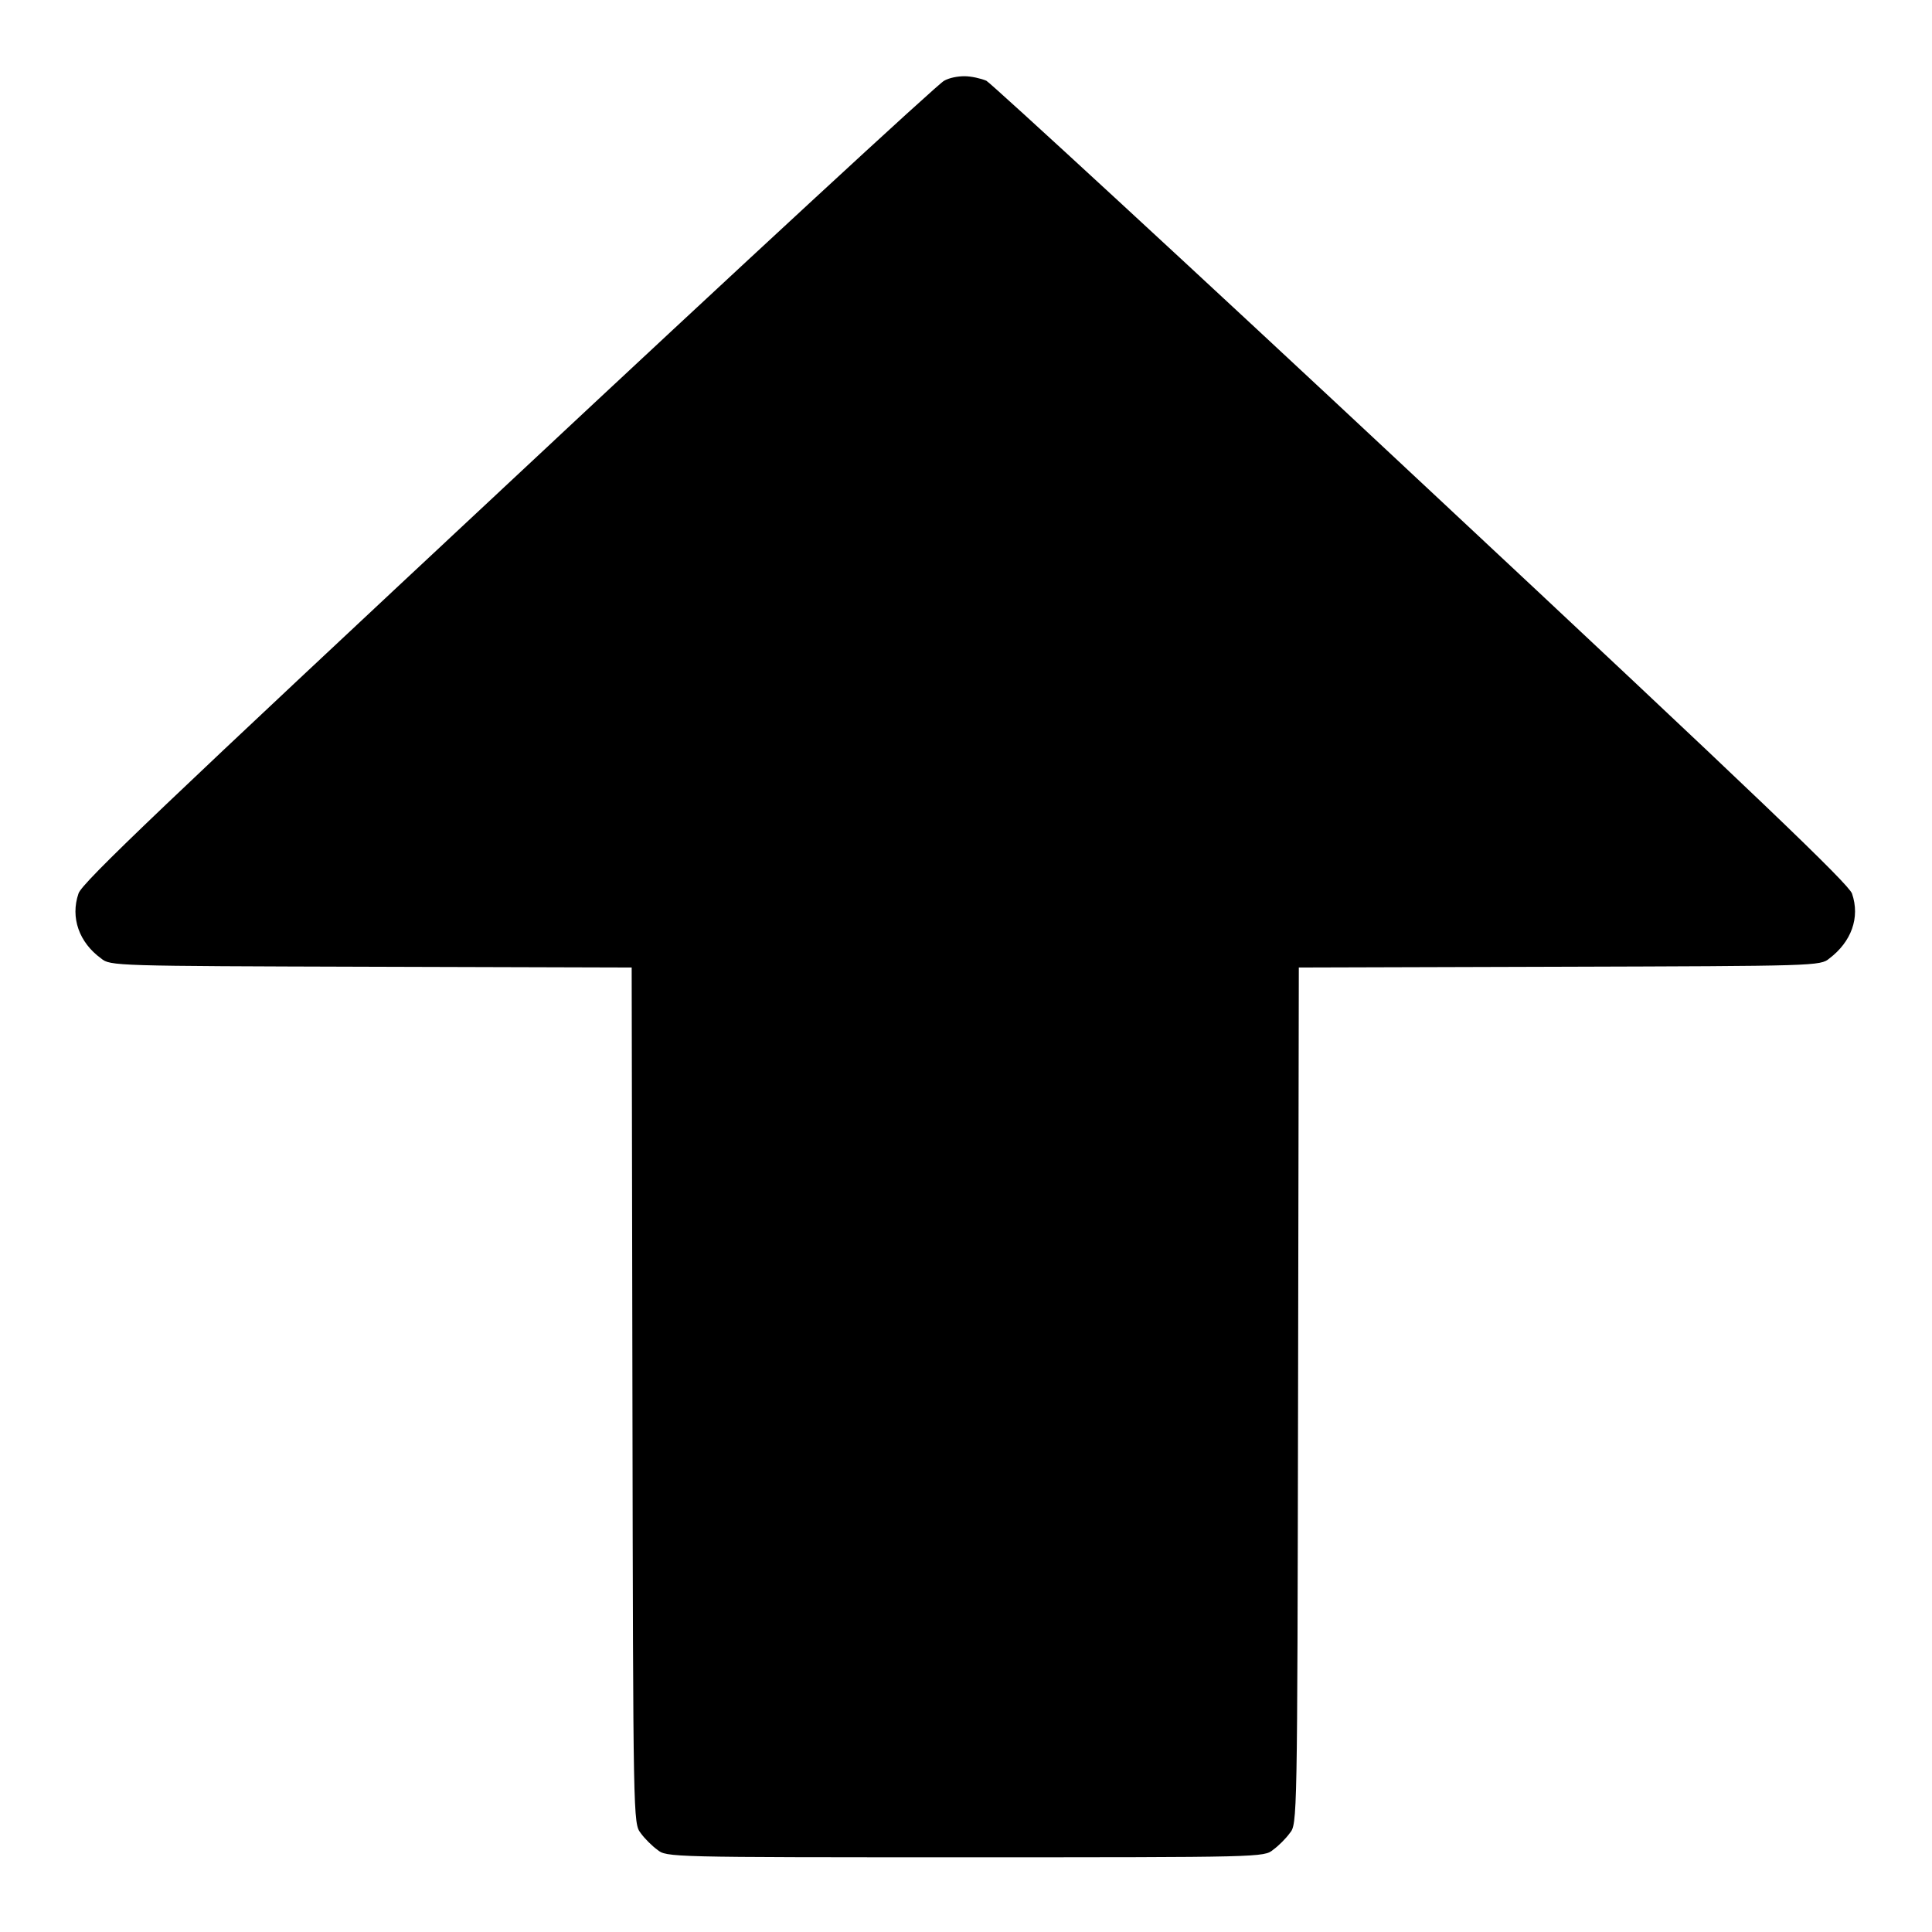 <?xml version="1.0" encoding="utf-8"?>
<!-- Svg Vector Icons : http://www.onlinewebfonts.com/icon -->
<!DOCTYPE svg PUBLIC "-//W3C//DTD SVG 1.1//EN" "http://www.w3.org/Graphics/SVG/1.1/DTD/svg11.dtd">
<svg version="1.1" xmlns="http://www.w3.org/2000/svg" xmlns:xlink="http://www.w3.org/1999/xlink" x="0px" y="0px" viewBox="0 0 256 256" enable-background="new 0 0 256 256" xml:space="preserve">
<g><g><g><path fill="#000000" d="M125.1,10.7c-0.7,0.3-26.7,24.3-57.7,53.3c-45.3,42.3-56.6,53-57,54.4c-1.1,3.2,0.1,6.5,3,8.6c1.2,1,1.8,1,35.8,1.1l34.5,0.1l0.1,56.7c0.1,56.4,0.1,56.7,1.1,58c0.5,0.7,1.5,1.7,2.2,2.2c1.2,1,1.6,1,40.8,1c39.3,0,39.6,0,40.8-1c0.7-0.5,1.7-1.5,2.2-2.2c1-1.2,1-1.5,1.1-58l0.1-56.7l34.5-0.1c34.1-0.1,34.6-0.1,35.8-1.1c2.9-2.2,4.1-5.4,3-8.6c-0.5-1.3-11.7-12.1-57-54.4c-31-29-57-52.9-57.7-53.3c-0.7-0.3-2-0.6-2.9-0.6S125.8,10.3,125.1,10.7z"/></g></g></g>
</svg>
